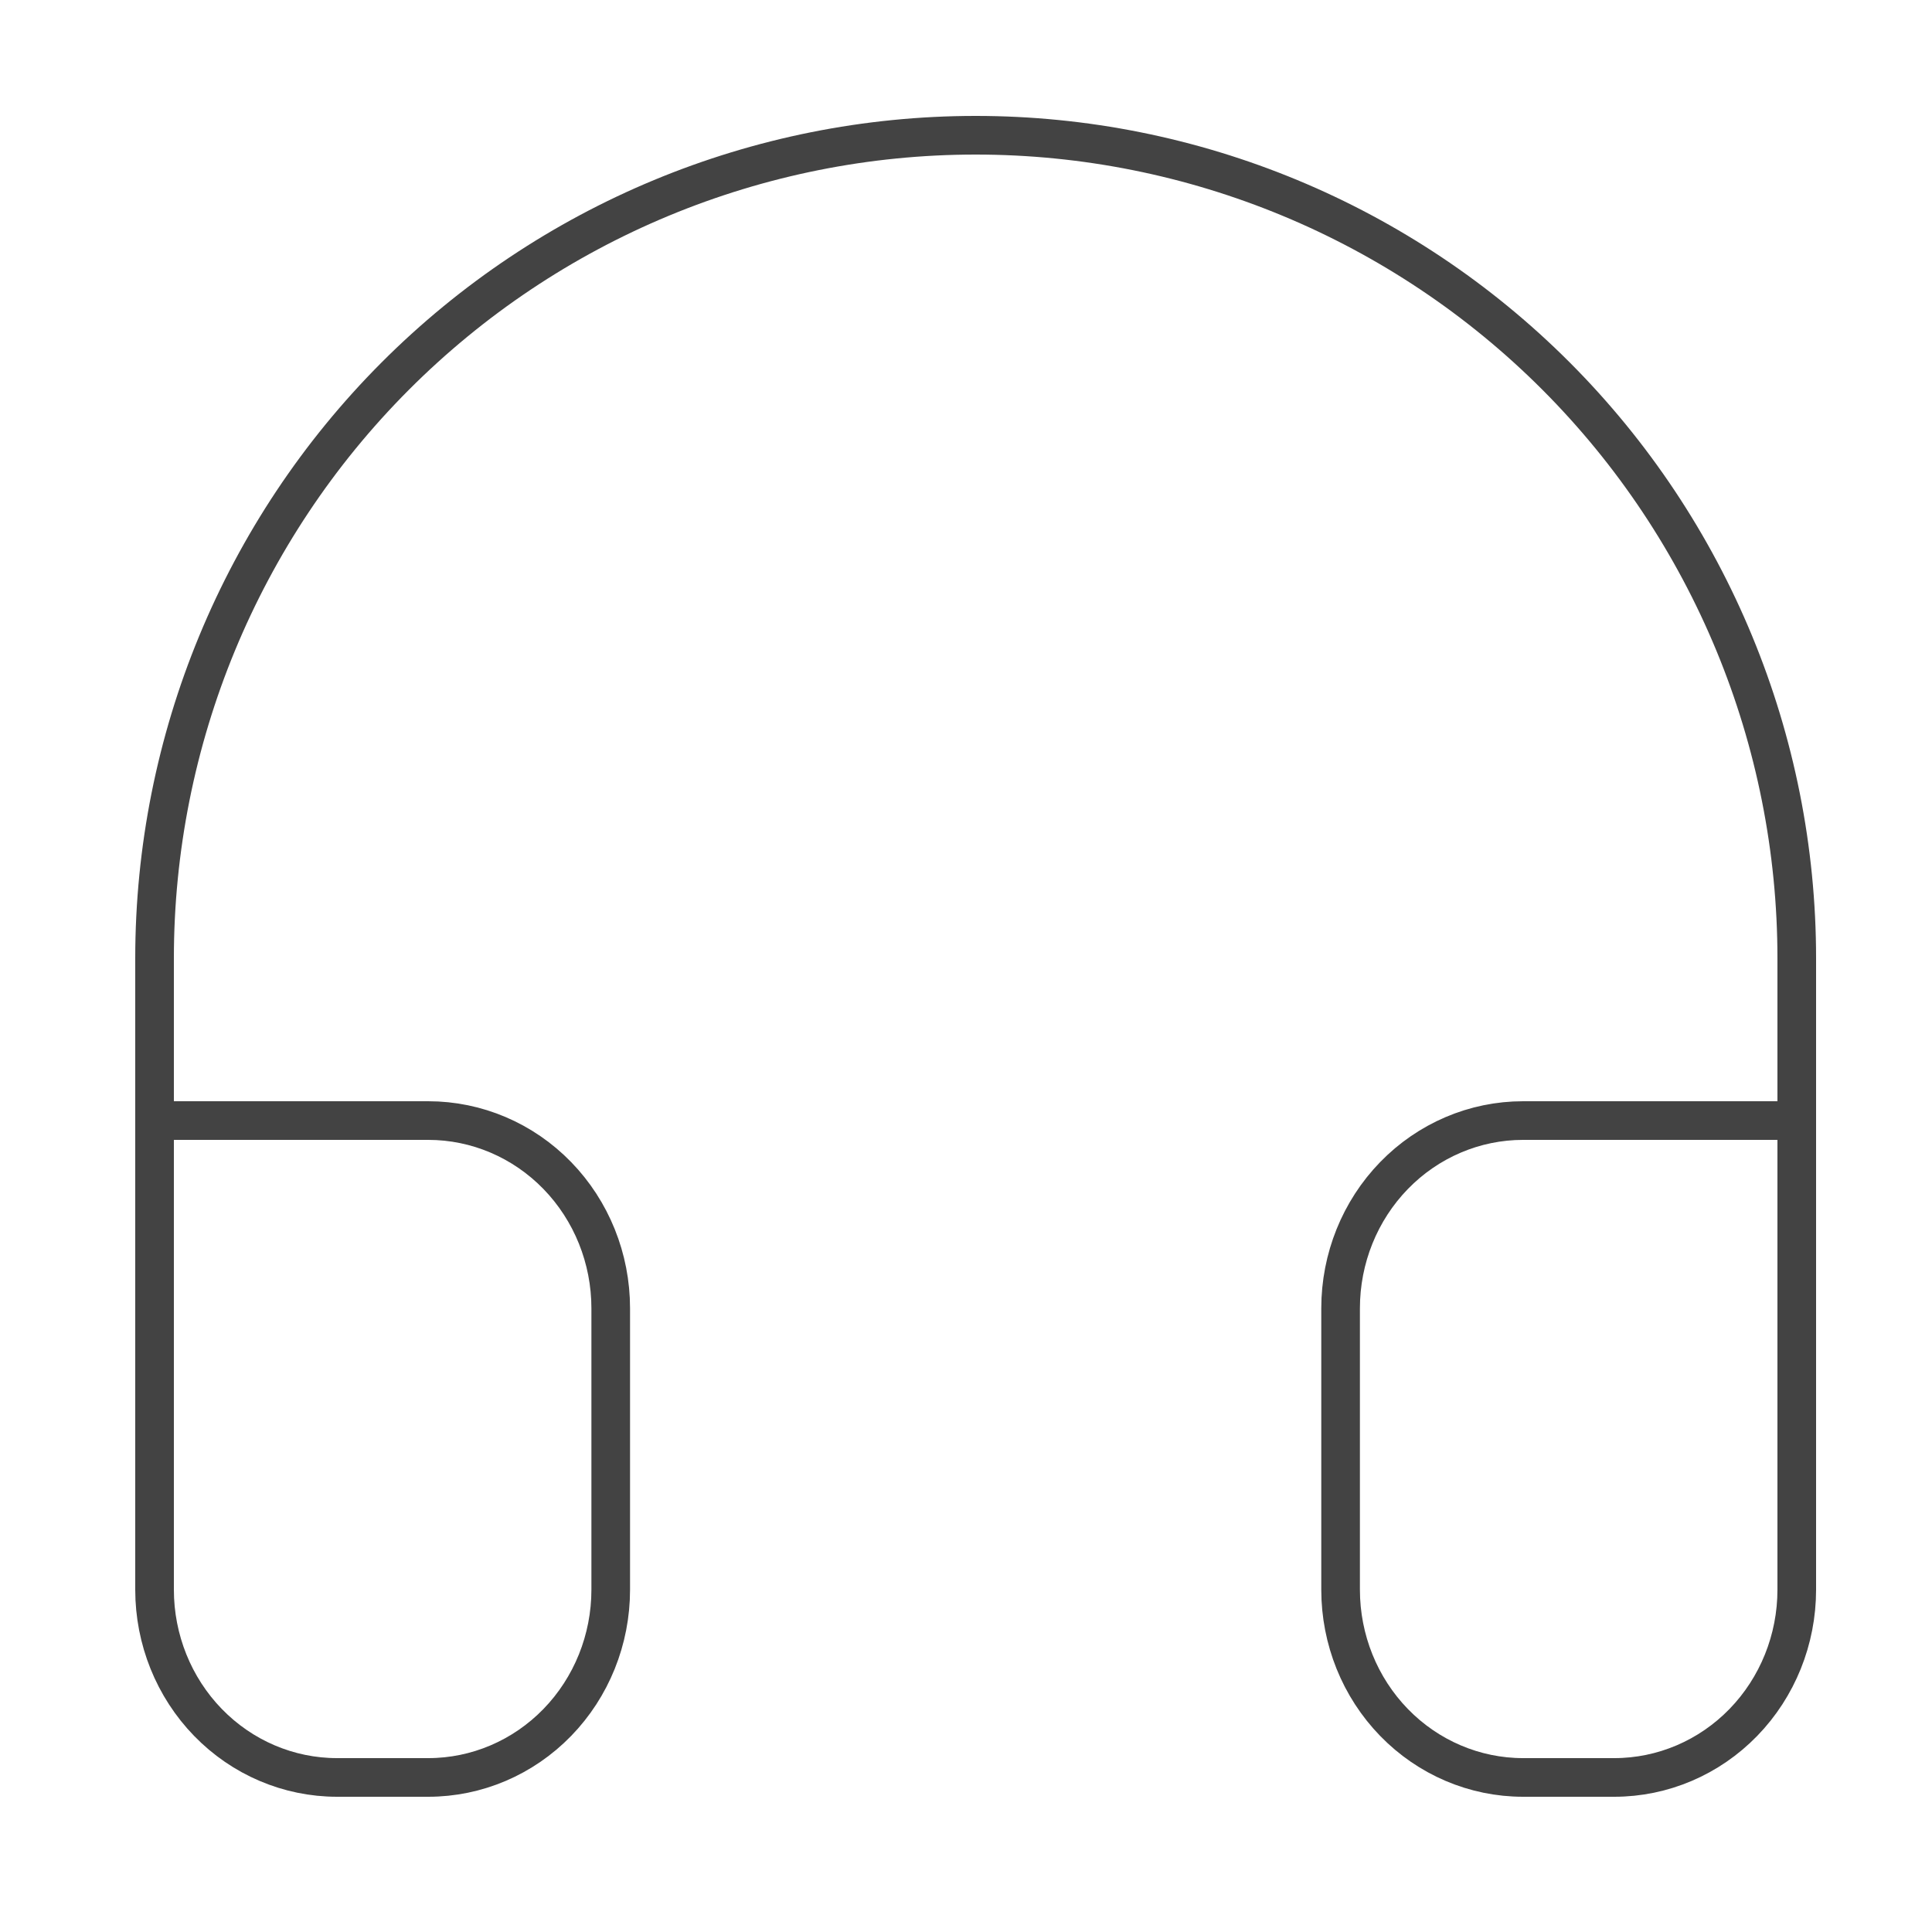 <svg width="100" height="100" viewBox="0 0 100 100" fill="none" xmlns="http://www.w3.org/2000/svg">
<path d="M8 78V49.6C8 38.302 12.478 27.466 20.448 19.477C28.418 11.488 39.228 7 50.5 7C61.772 7 72.582 11.488 80.552 19.477C88.522 27.466 93 38.302 93 49.6V78" stroke="#434343" stroke-width="2" stroke-linecap="round" stroke-linejoin="round"/>
<path d="M93 82.286C93 84.862 92.005 87.333 90.234 89.155C88.463 90.977 86.06 92 83.556 92H78.833C76.329 92 73.926 90.977 72.155 89.155C70.384 87.333 69.389 84.862 69.389 82.286V67.714C69.389 65.138 70.384 62.667 72.155 60.845C73.926 59.023 76.329 58 78.833 58H93V82.286ZM8 82.286C8 84.862 8.995 87.333 10.766 89.155C12.537 90.977 14.94 92 17.444 92H22.167C24.672 92 27.074 90.977 28.845 89.155C30.616 87.333 31.611 84.862 31.611 82.286V67.714C31.611 65.138 30.616 62.667 28.845 60.845C27.074 59.023 24.672 58 22.167 58H8V82.286Z" stroke="#434343" stroke-width="2" stroke-linecap="round" stroke-linejoin="round"/>
</svg>
